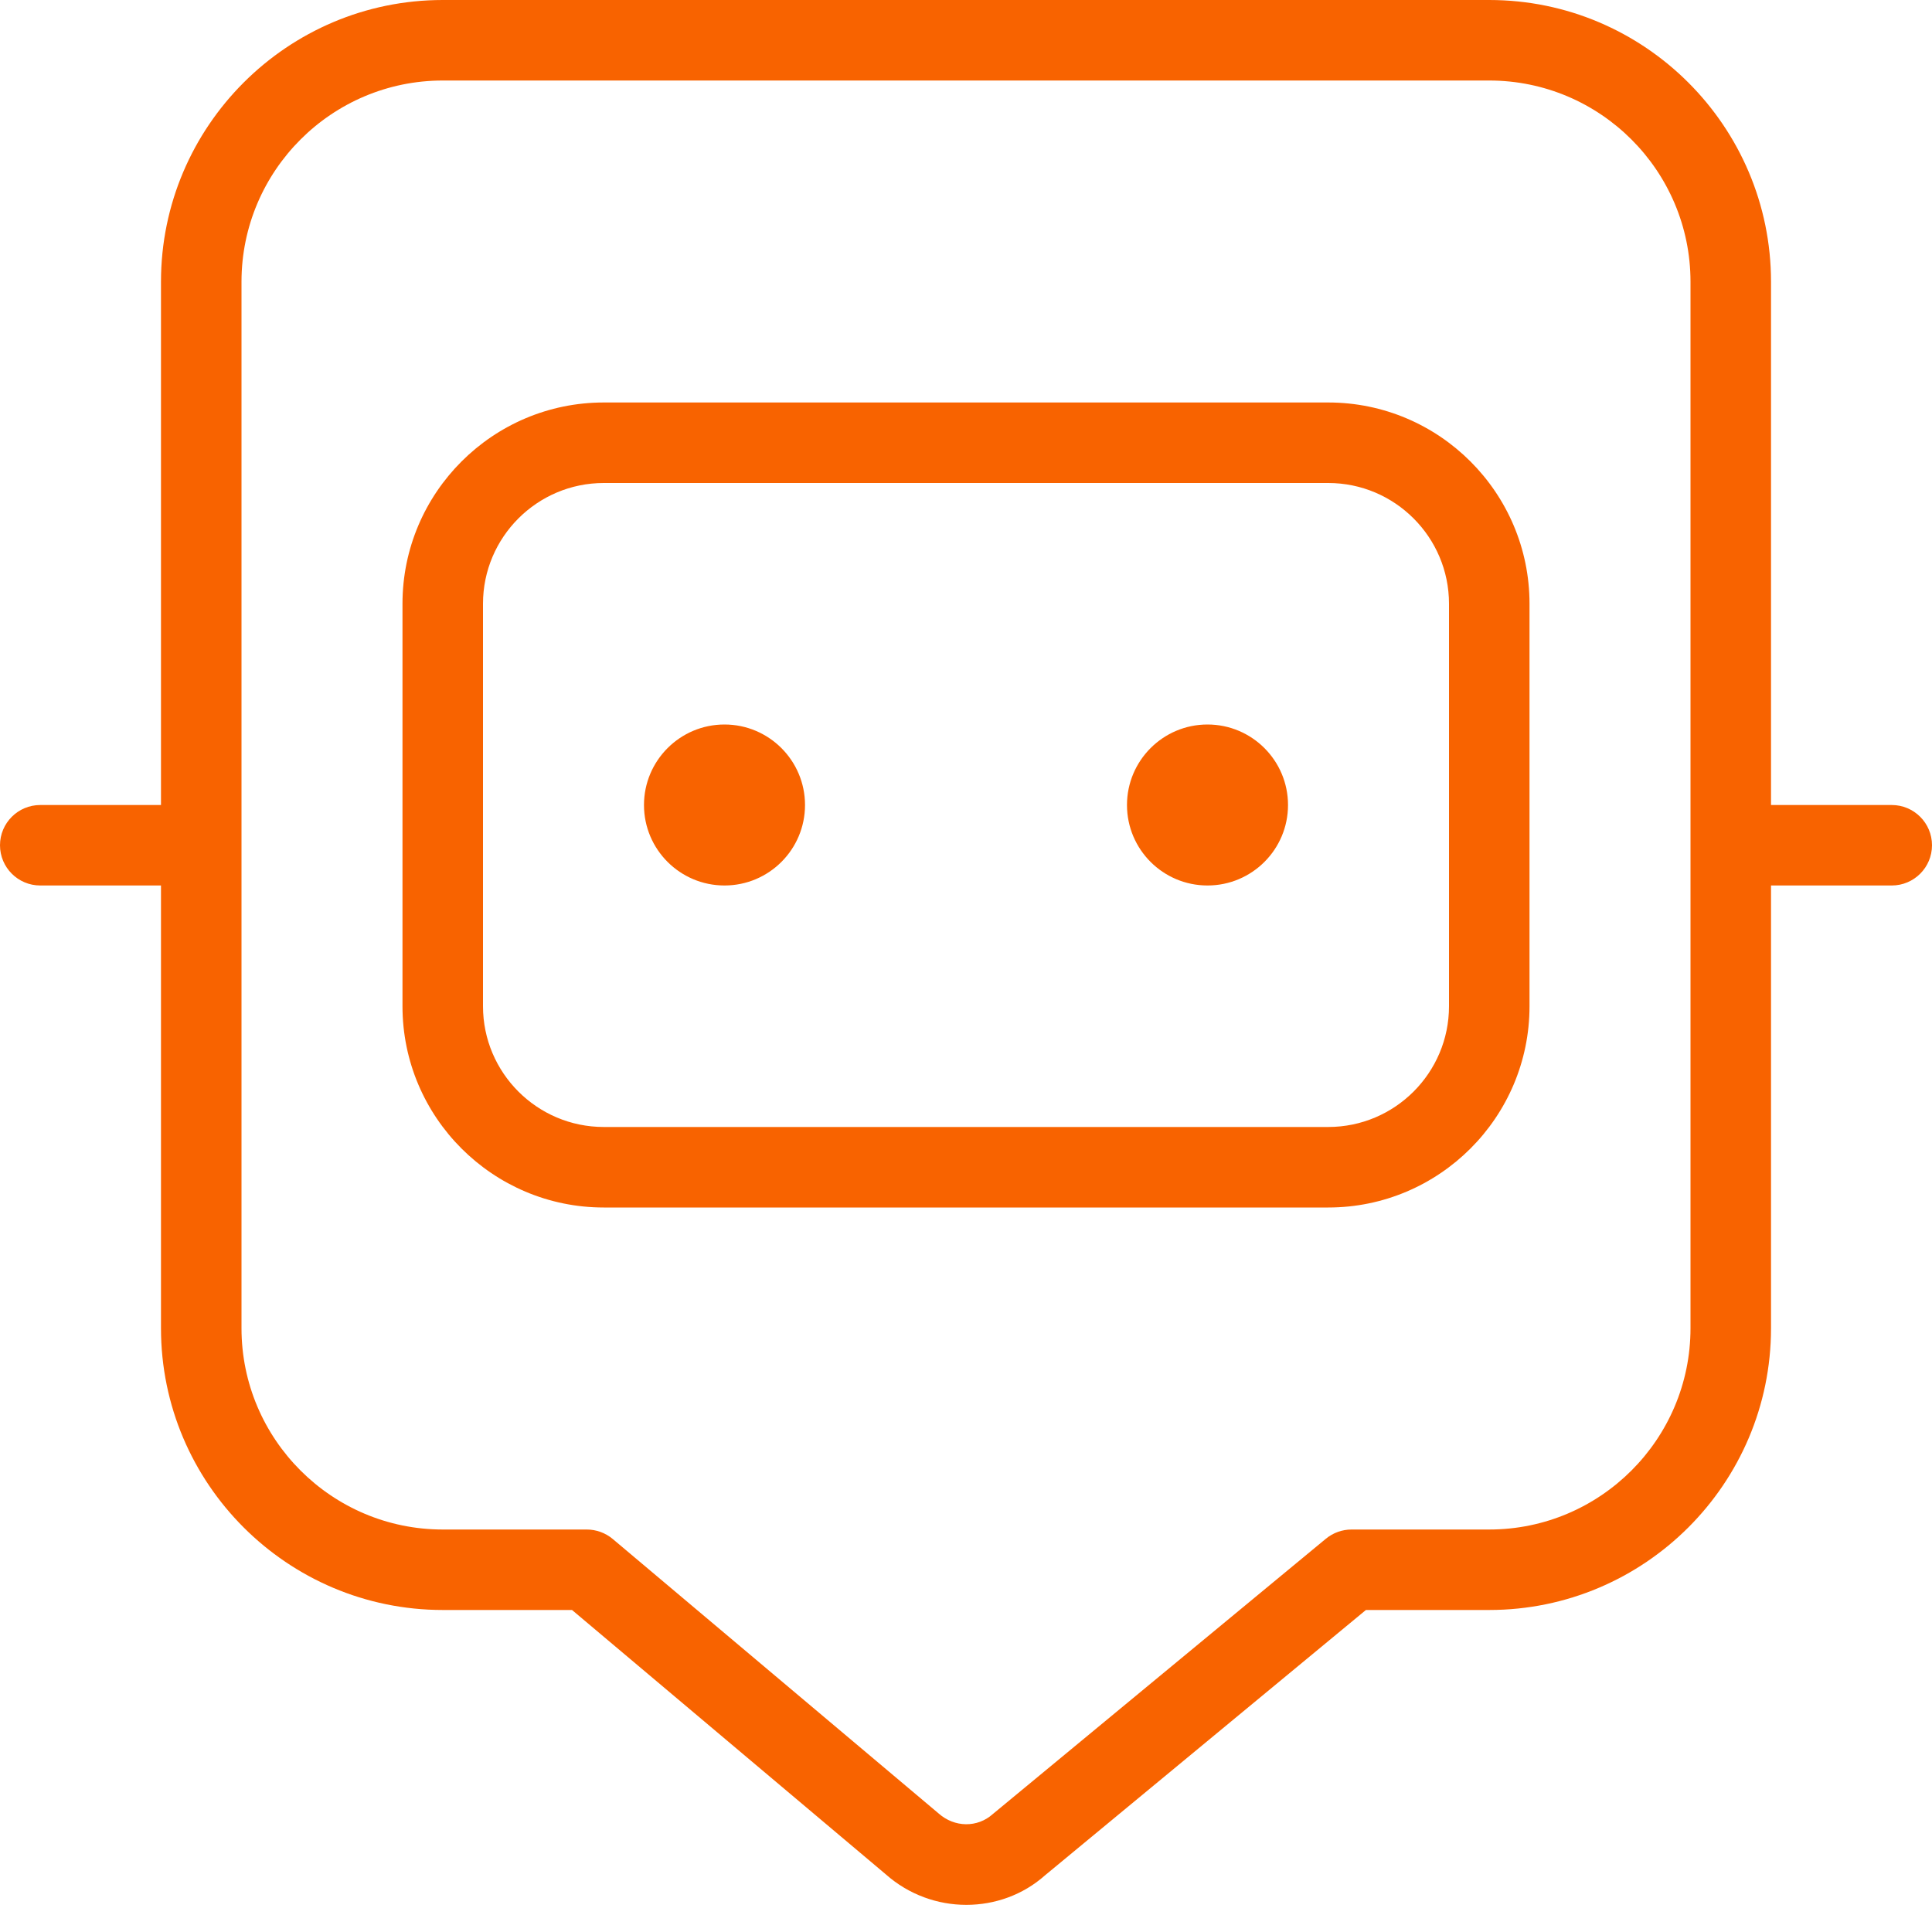 <svg width="40" height="40" viewBox="0 0 40 40" fill="none" xmlns="http://www.w3.org/2000/svg">
<g clip-path="url(#clip0_8_38)">
<path d="M16.667 16.667C16.667 17.587 15.92 18.333 15 18.333C14.08 18.333 13.333 17.587 13.333 16.667C13.333 15.747 14.08 15 15 15C15.92 15 16.667 15.747 16.667 16.667ZM25 15C24.08 15 23.333 15.747 23.333 16.667C23.333 17.587 24.08 18.333 25 18.333C25.92 18.333 26.667 17.587 26.667 16.667C26.667 15.747 25.92 15 25 15ZM31.667 12.5V20.833C31.667 23.132 29.797 25 27.5 25H12.5C10.203 25 8.333 23.132 8.333 20.833V12.5C8.333 10.202 10.203 8.333 12.5 8.333H27.5C29.797 8.333 31.667 10.202 31.667 12.5ZM30 12.5C30 11.122 28.878 10 27.5 10H12.5C11.122 10 10 11.122 10 12.5V20.833C10 22.212 11.122 23.333 12.5 23.333H27.5C28.878 23.333 30 22.212 30 20.833V12.5ZM40 17.5C40 17.96 39.627 18.333 39.167 18.333H36.667V27.5C36.667 30.717 34.05 33.333 30.833 33.333H28.28L21.638 38.825C21.18 39.233 20.595 39.438 20.007 39.438C19.413 39.438 18.815 39.228 18.338 38.805L11.843 33.333H9.167C5.95 33.333 3.333 30.717 3.333 27.5V18.333H0.833C0.373 18.333 0 17.96 0 17.5C0 17.04 0.373 16.667 0.833 16.667H3.333V5.833C3.333 2.617 5.95 0 9.167 0H30.833C34.05 0 36.667 2.617 36.667 5.833V16.667H39.167C39.627 16.667 40 17.04 40 17.5ZM35 5.833C35 3.535 33.13 1.667 30.833 1.667H9.167C6.87 1.667 5 3.535 5 5.833V27.5C5 29.798 6.87 31.667 9.167 31.667H12.148C12.345 31.667 12.535 31.737 12.685 31.862L19.43 37.543C19.763 37.84 20.238 37.843 20.555 37.558L27.452 31.857C27.6 31.735 27.788 31.667 27.982 31.667H30.833C33.13 31.667 35 29.798 35 27.5V5.833Z" fill="#F86300"/>
</g>
<defs>
<clipPath id="clip0_8_38">
<rect width="40" height="40" fill="white"/>
</clipPath>
</defs>
</svg>

